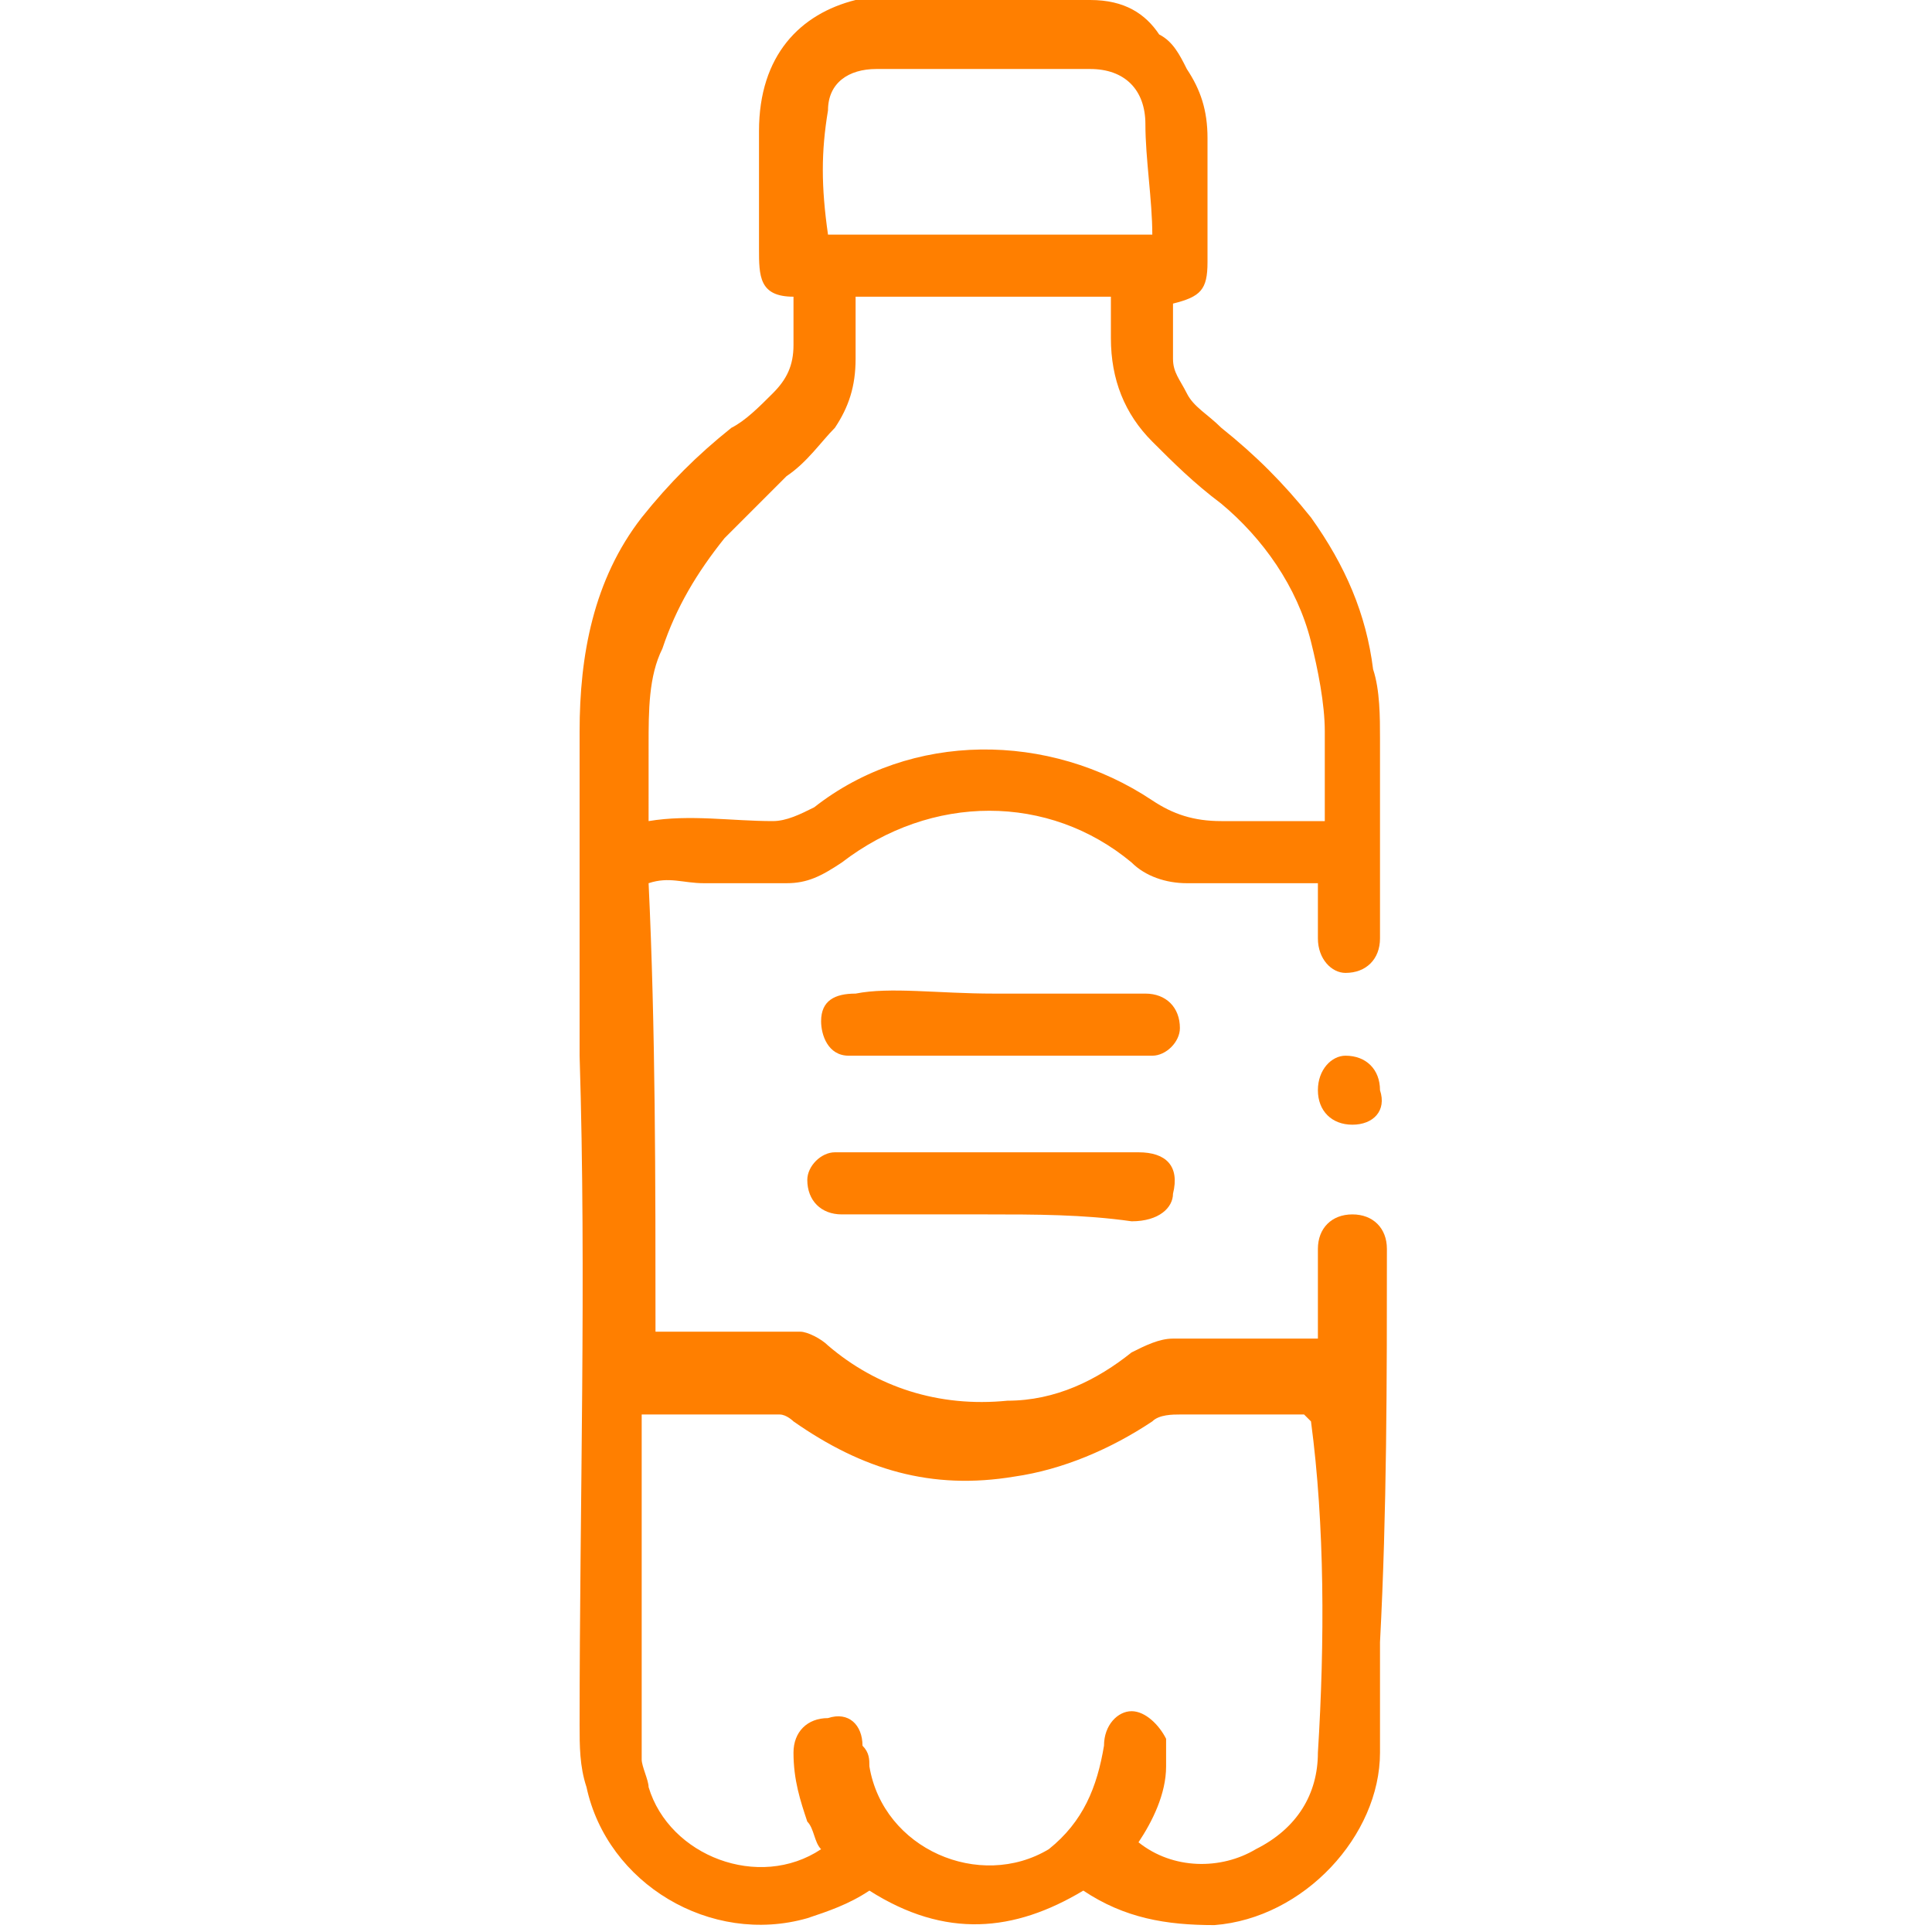 <?xml version="1.0" encoding="utf-8"?>
<!-- Generator: Adobe Illustrator 24.0.0, SVG Export Plug-In . SVG Version: 6.00 Build 0)  -->
<svg version="1.1" id="Layer_1" xmlns="http://www.w3.org/2000/svg" xmlns:xlink="http://www.w3.org/1999/xlink" x="0px" y="0px"
	 viewBox="0 0 28 28" style="enable-background:new 0 0 28 28;" xml:space="preserve">
<style type="text/css">
	.st0{fill:#FF7F00;}
</style>
<g>
	<path class="st0" d="M14.3,17.6c-0.7,0-1.4,0-2.1,0c-0.3,0-0.5-0.2-0.5-0.5c0-0.2,0.2-0.4,0.4-0.4c0.1,0,0.2,0,0.3,0
		c1.4,0,2.7,0,4.1,0c0.4,0,0.6,0.2,0.5,0.6c0,0.2-0.2,0.4-0.6,0.4C15.7,17.6,15,17.6,14.3,17.6z"/>
	<path class="st0" d="M14.4,14.4c0.7,0,1.4,0,2.2,0c0.3,0,0.5,0.2,0.5,0.5c0,0.2-0.2,0.4-0.4,0.4c-0.1,0-0.2,0-0.2,0
		c-1.3,0-2.7,0-4,0c-0.1,0-0.2,0-0.2,0c-0.3,0-0.4-0.3-0.4-0.5c0-0.3,0.2-0.4,0.5-0.4C12.9,14.3,13.6,14.4,14.4,14.4z"/>
	<path class="st0" d="M19.6,16.3c-0.3,0-0.5-0.2-0.5-0.5c0-0.3,0.2-0.5,0.4-0.5c0.3,0,0.5,0.2,0.5,0.5
		C20.1,16.1,19.9,16.3,19.6,16.3z"/>
	<path class="st0" d="M20.1,18.1c0-0.3-0.2-0.5-0.5-0.5c-0.3,0-0.5,0.2-0.5,0.5c0,0.2,0,0.3,0,0.5c0,0.3,0,0.6,0,0.8
		c-0.7,0-1.4,0-2.1,0c-0.2,0-0.4,0.1-0.6,0.2c-0.5,0.4-1.1,0.7-1.8,0.7c-1,0.1-1.9-0.2-2.6-0.8c-0.1-0.1-0.3-0.2-0.4-0.2
		c-0.5,0-0.9,0-1.3,0c-0.3,0-0.5,0-0.8,0c0-2.2,0-4.4-0.1-6.5c0.3-0.1,0.5,0,0.8,0c0.4,0,0.8,0,1.2,0c0.3,0,0.5-0.1,0.8-0.3
		c1.3-1,3-1,4.2,0c0.2,0.2,0.5,0.3,0.8,0.3c0.6,0,1.3,0,1.9,0c0,0.3,0,0.5,0,0.8c0,0.3,0.2,0.5,0.4,0.5c0.3,0,0.5-0.2,0.5-0.5
		c0-1,0-1.9,0-2.9c0-0.3,0-0.7-0.1-1c-0.1-0.8-0.4-1.5-0.9-2.2c-0.4-0.5-0.8-0.9-1.3-1.3c-0.2-0.2-0.4-0.3-0.5-0.5
		c-0.1-0.2-0.2-0.3-0.2-0.5c0-0.3,0-0.5,0-0.8c0.4-0.1,0.5-0.2,0.5-0.6c0-0.6,0-1.2,0-1.8c0-0.4-0.1-0.7-0.3-1
		c-0.1-0.2-0.2-0.4-0.4-0.5C16.6,0.2,16.3,0,15.8,0c-1,0-2.1,0-3.1,0c-0.1,0-0.2,0-0.3,0C11.6,0.2,11,0.8,11,1.9c0,0.6,0,1.1,0,1.7
		C11,4,11,4.3,11.5,4.3c0,0.2,0,0.5,0,0.7c0,0.3-0.1,0.5-0.3,0.7c-0.2,0.2-0.4,0.4-0.6,0.5c-0.5,0.4-0.9,0.8-1.3,1.3
		c-0.7,0.9-0.9,2-0.9,3.1c0,1.6,0,3.1,0,4.7c0.1,3.2,0,6.5,0,9.7c0,0.3,0,0.6,0.1,0.9c0.3,1.4,1.8,2.3,3.2,1.9
		c0.3-0.1,0.6-0.2,0.9-0.4c1.1,0.7,2.1,0.6,3.1,0c0.6,0.4,1.2,0.5,1.9,0.5c1.3-0.1,2.4-1.3,2.4-2.5c0-0.5,0-1.1,0-1.6
		C20.1,21.9,20.1,20,20.1,18.1z M12,1.6C12,1.2,12.3,1,12.7,1c0.7,0,1.3,0,2,0c0.4,0,0.7,0,1.1,0c0.5,0,0.8,0.3,0.8,0.8
		c0,0.5,0.1,1.1,0.1,1.6c-1.6,0-3.2,0-4.7,0C11.9,2.7,11.9,2.2,12,1.6z M9.4,10.8c0-0.5,0-1,0.2-1.4c0.2-0.6,0.5-1.1,0.9-1.6
		c0.3-0.3,0.6-0.6,0.9-0.9c0.3-0.2,0.5-0.5,0.7-0.7c0.2-0.3,0.3-0.6,0.3-1c0-0.3,0-0.6,0-0.9c1.3,0,2.5,0,3.7,0c0,0.2,0,0.4,0,0.6
		c0,0.6,0.2,1.1,0.6,1.5c0.3,0.3,0.6,0.6,1,0.9c0.6,0.5,1.1,1.2,1.3,2c0.1,0.4,0.2,0.9,0.2,1.3c0,0.4,0,0.8,0,1.3c-0.5,0-1,0-1.5,0
		c-0.4,0-0.7-0.1-1-0.3c-1.5-1-3.5-1-4.9,0.1c-0.2,0.1-0.4,0.2-0.6,0.2c-0.6,0-1.2-0.1-1.8,0C9.4,11.5,9.4,11.1,9.4,10.8z
		 M19.1,25.4c0,0.6-0.3,1.1-0.9,1.4c-0.5,0.3-1.2,0.3-1.7-0.1c0.2-0.3,0.4-0.7,0.4-1.1c0-0.1,0-0.3,0-0.4c-0.1-0.2-0.3-0.4-0.5-0.4
		c-0.2,0-0.4,0.2-0.4,0.5c-0.1,0.6-0.3,1.1-0.8,1.5c-1,0.6-2.4,0-2.6-1.2c0-0.1,0-0.2-0.1-0.3c0-0.3-0.2-0.5-0.5-0.4
		c-0.3,0-0.5,0.2-0.5,0.5c0,0.4,0.1,0.7,0.2,1c0.1,0.1,0.1,0.3,0.2,0.4c-0.9,0.6-2.2,0.1-2.5-0.9c0-0.1-0.1-0.3-0.1-0.4
		c0-1.7,0-3.3,0-4.9c0,0,0-0.1,0-0.1c0.7,0,1.3,0,2,0c0.1,0,0.2,0.1,0.2,0.1c1,0.7,2,1,3.2,0.8c0.7-0.1,1.4-0.4,2-0.8
		c0.1-0.1,0.3-0.1,0.4-0.1c0.6,0,1.2,0,1.8,0c0.1,0.1,0.1,0.1,0.1,0.1C19.2,22.1,19.2,23.8,19.1,25.4z"/>
</g>
</svg>
